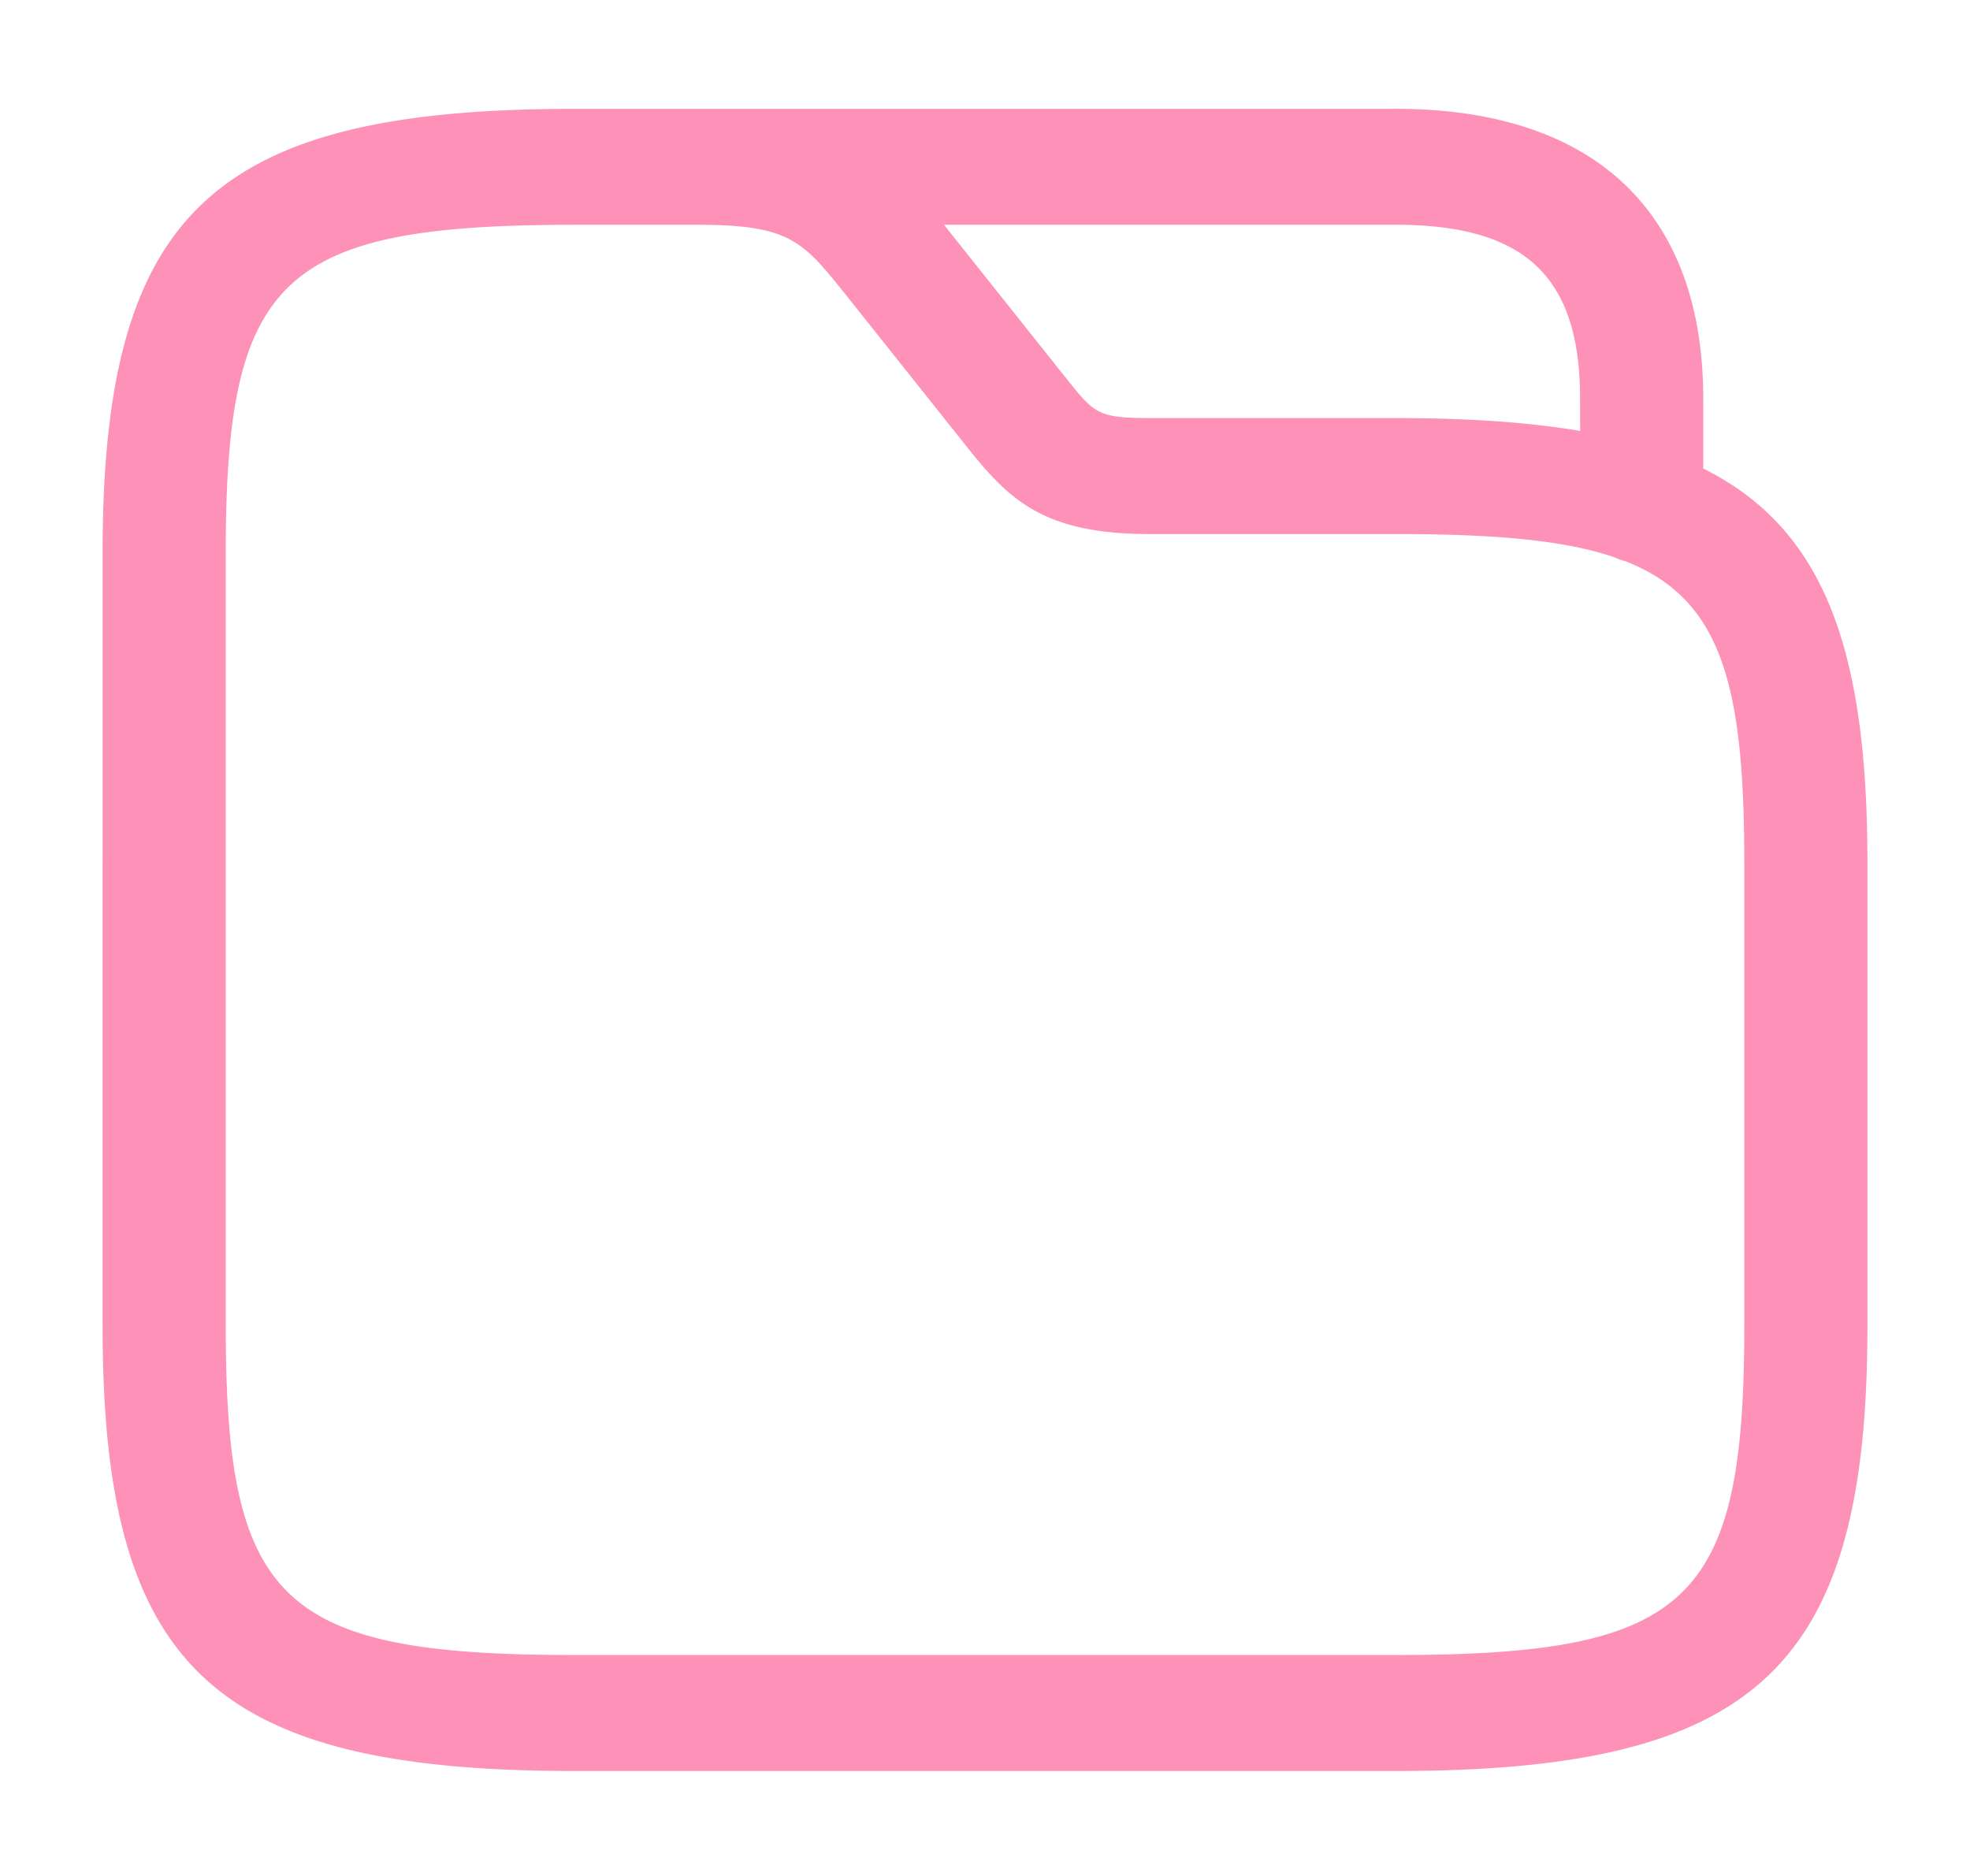 <svg width="42" height="40" xmlns="http://www.w3.org/2000/svg">
    <path d="M29.75 2.32c4.235 0 6.563 2.192 6.563 6.182V9.99c2.58 1.285 3.5 3.852 3.5 8.402v9.891c0 7.27-2.345 9.479-10.063 9.479h-17.5c-7.718 0-10.063-2.209-10.063-9.479V11.8c0-7.27 2.345-9.479 10.063-9.479h17.5zm-17.5 2.473c-6.166 0-7.399 1.085-7.437 6.729v16.761c0 5.885 1.172 7.006 7.437 7.006h17.5c6.265 0 7.438-1.12 7.438-7.006v-9.89c0-3.807-.49-5.62-2.532-6.426a1.202 1.202 0 0 1-.239-.085c-1.097-.374-2.606-.495-4.667-.495H24.5c-2.24 0-2.975-.726-3.85-1.814l-2.625-3.297c-.91-1.137-1.19-1.483-3.15-1.483H12.25zm10.5 3.297c.578.725.665.824 1.75.824h5.25c1.511 0 2.817.085 3.939.275l-.002-.687c0-2.605-1.172-3.71-3.937-3.71h-9.625L22.75 8.09z" fill="#FD91B7" fill-rule="evenodd"/>
</svg>
